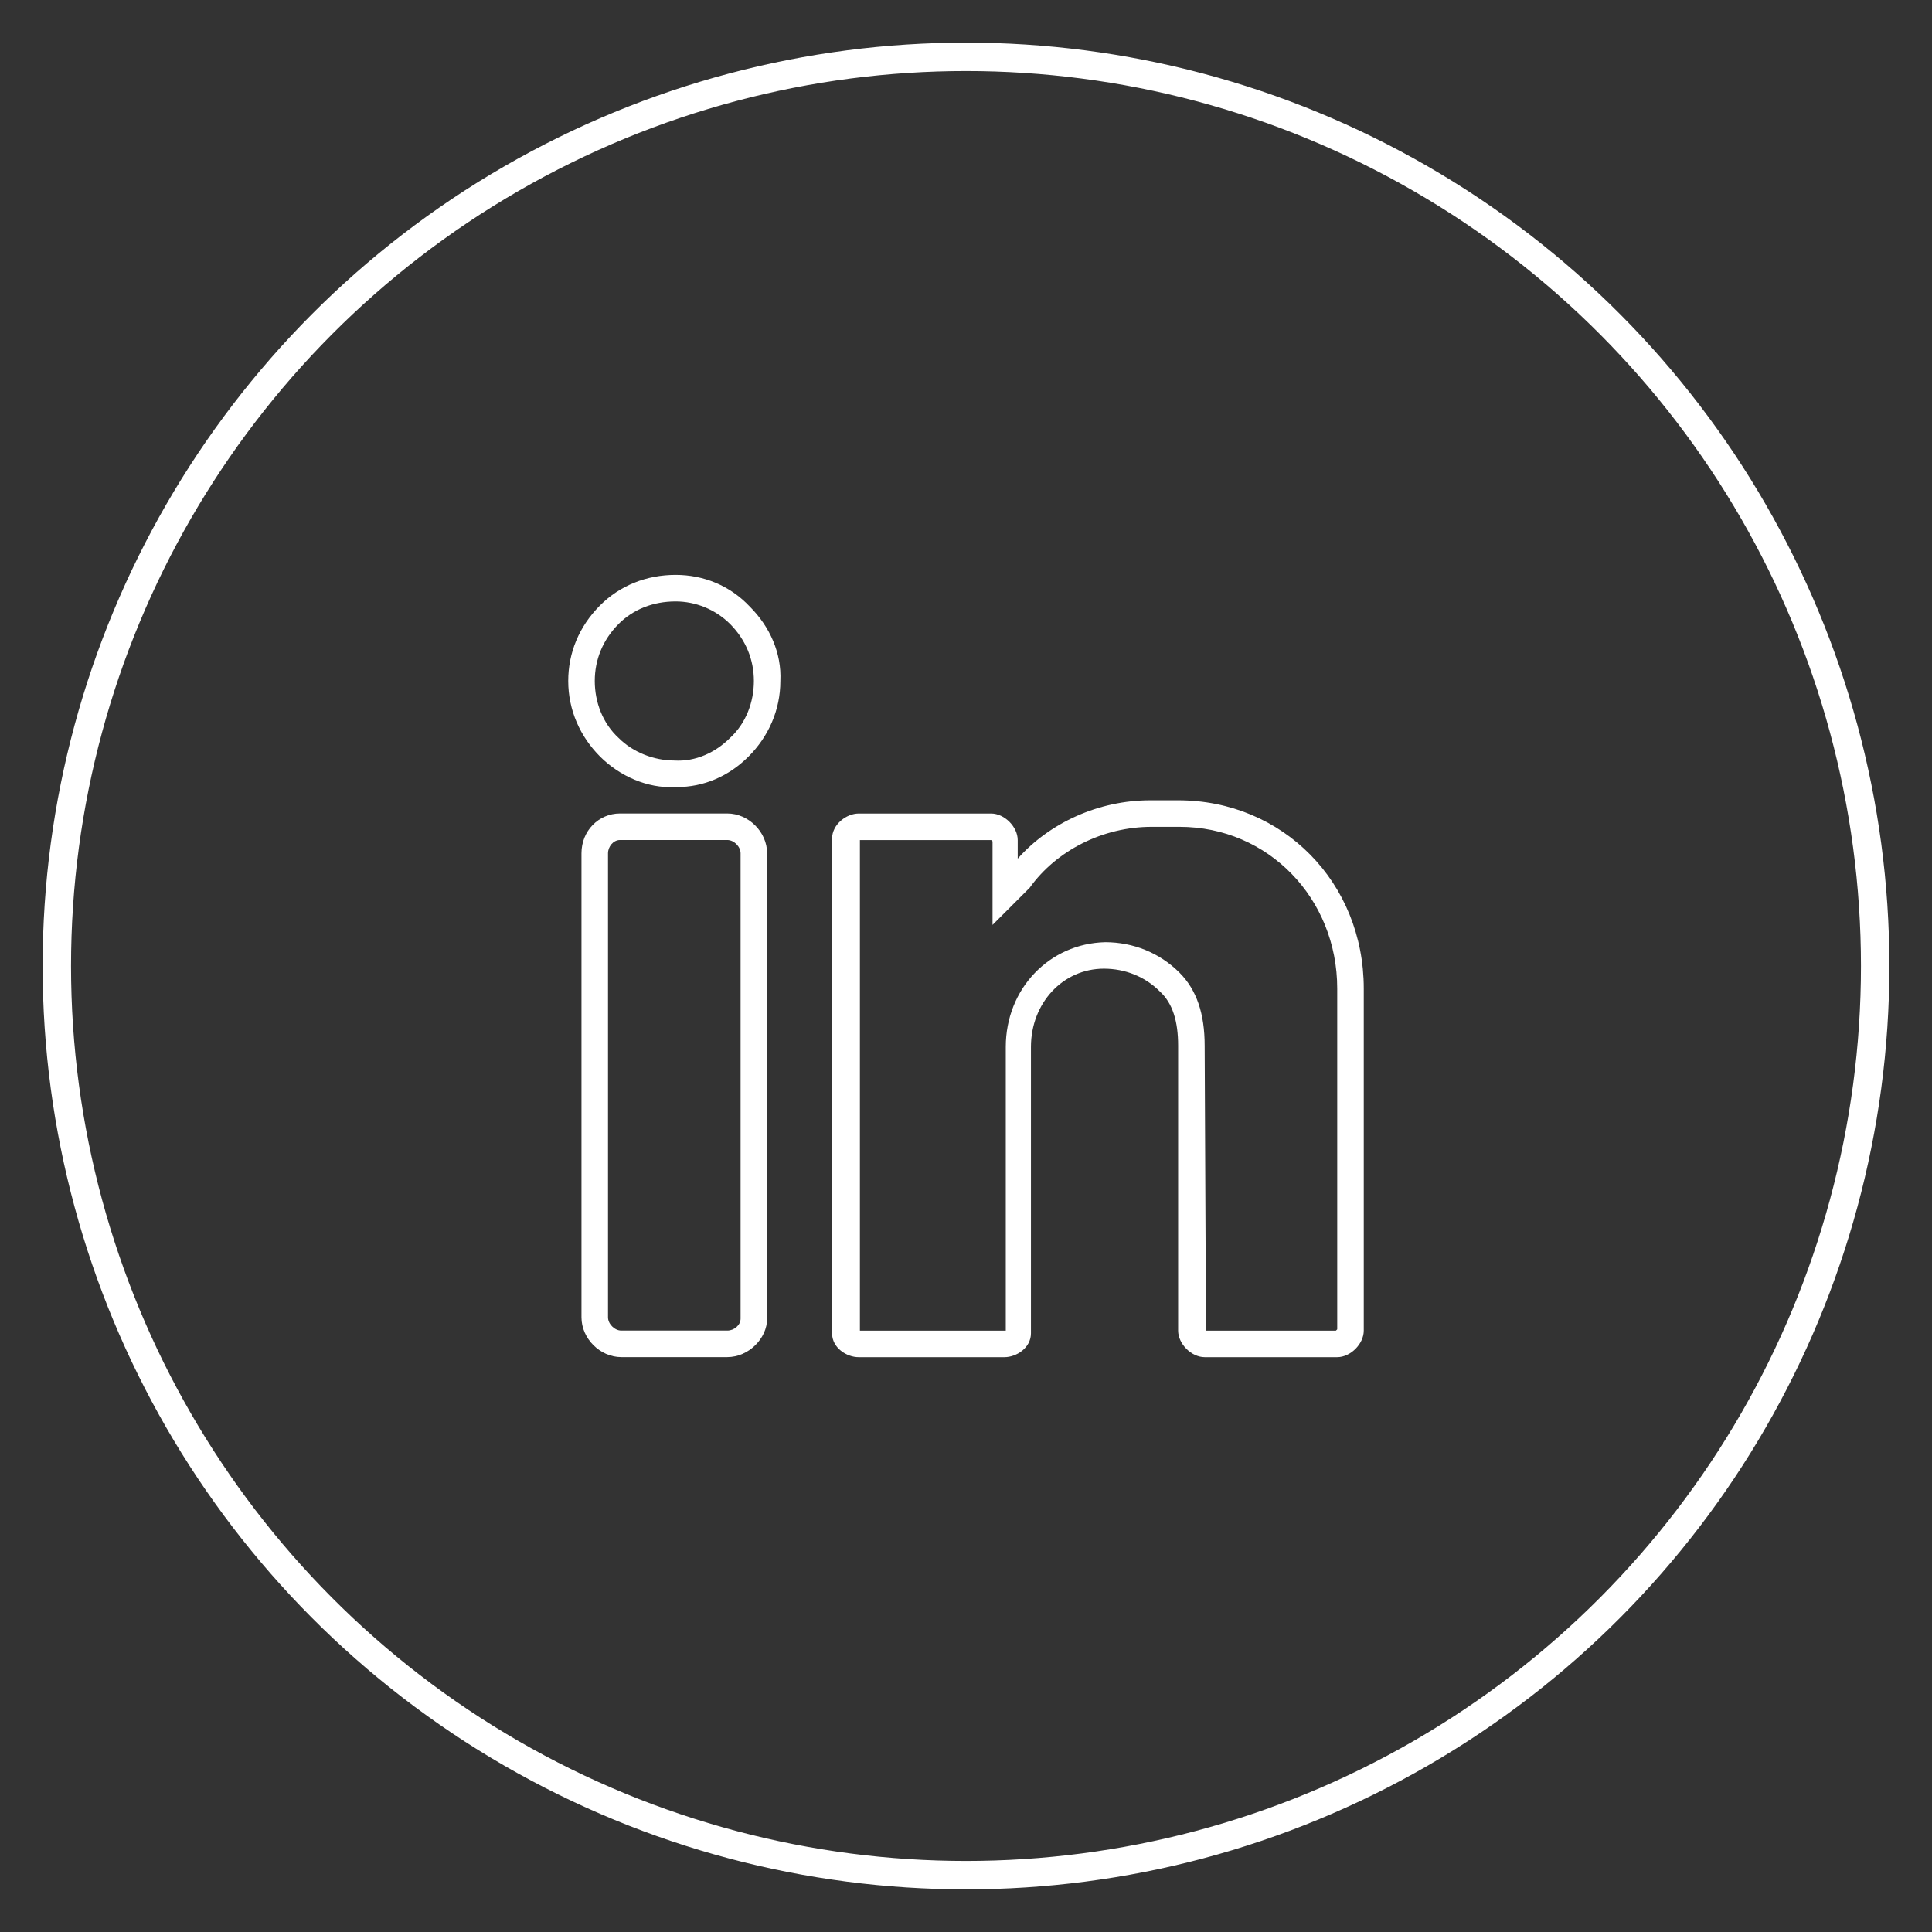 <svg width="34" height="34" viewBox="0 0 34 34" fill="none" xmlns="http://www.w3.org/2000/svg">
<rect x="0" y="0" width="34" height="34" fill="#333333" stroke="none"/>
<g clip-path="url(#clip0_5753_2)">
<path d="M11.89 10.117C11.377 10.117 10.91 10.304 10.56 10.654C10.187 11.027 10 11.494 10 11.984C10 12.497 10.21 12.964 10.56 13.314C10.91 13.664 11.4 13.874 11.867 13.851C11.867 13.851 11.89 13.851 11.913 13.851C12.38 13.851 12.823 13.664 13.173 13.314C13.523 12.964 13.733 12.497 13.733 11.984C13.757 11.494 13.547 11.027 13.197 10.677C12.847 10.304 12.38 10.117 11.89 10.117ZM12.847 12.987C12.59 13.244 12.24 13.407 11.867 13.384C11.517 13.384 11.143 13.244 10.887 12.987C10.607 12.73 10.467 12.357 10.467 11.984C10.467 11.611 10.607 11.261 10.887 10.98C11.143 10.724 11.493 10.584 11.89 10.584C12.24 10.584 12.59 10.724 12.847 10.98C13.127 11.261 13.267 11.611 13.267 11.984C13.267 12.357 13.127 12.73 12.847 12.987Z" fill="white"/>
<path d="M12.8 14.316H10.91C10.537 14.316 10.233 14.62 10.233 15.016V23.183C10.233 23.556 10.56 23.883 10.933 23.883H12.8C13.173 23.883 13.5 23.556 13.5 23.206V15.016C13.5 14.643 13.173 14.316 12.8 14.316ZM13.033 23.206C13.033 23.323 12.917 23.416 12.8 23.416H10.933C10.817 23.416 10.7 23.3 10.7 23.183V15.016C10.7 14.9 10.793 14.783 10.91 14.783H12.8C12.917 14.783 13.033 14.9 13.033 15.016V23.206Z" fill="white"/>
<path d="M20.733 14.084H20.243C19.333 14.084 18.47 14.481 17.91 15.111V14.784C17.91 14.551 17.677 14.317 17.443 14.317H15.11C14.9 14.317 14.643 14.504 14.643 14.761V23.464C14.643 23.721 14.9 23.884 15.11 23.884H17.677C17.887 23.884 18.143 23.721 18.143 23.464V18.424C18.143 17.654 18.703 17.047 19.427 17.047C19.8 17.047 20.15 17.187 20.407 17.444C20.64 17.654 20.733 17.981 20.733 18.401V23.417C20.733 23.651 20.967 23.884 21.2 23.884H23.533C23.767 23.884 24 23.651 24 23.417V17.397C24 15.531 22.577 14.084 20.733 14.084ZM23.533 23.394L23.51 23.417H21.223L21.2 18.401C21.2 17.841 21.06 17.421 20.757 17.117C20.407 16.767 19.94 16.581 19.45 16.581C18.47 16.604 17.7 17.397 17.7 18.424V23.417H15.133V14.784H17.443L17.467 14.807V16.277L18.097 15.647L18.12 15.624C18.587 14.971 19.403 14.551 20.267 14.551H20.757C22.32 14.551 23.533 15.811 23.533 17.397V23.394Z" fill="white"/>
</g>
<circle cx="17" cy="17" r="16" stroke="white" stroke-width="0.5"/>
<defs>
<clipPath id="clip0_5753_2">
<rect width="14" height="14" fill="white" transform="translate(10 10)"/>
</clipPath>
</defs>
</svg>
